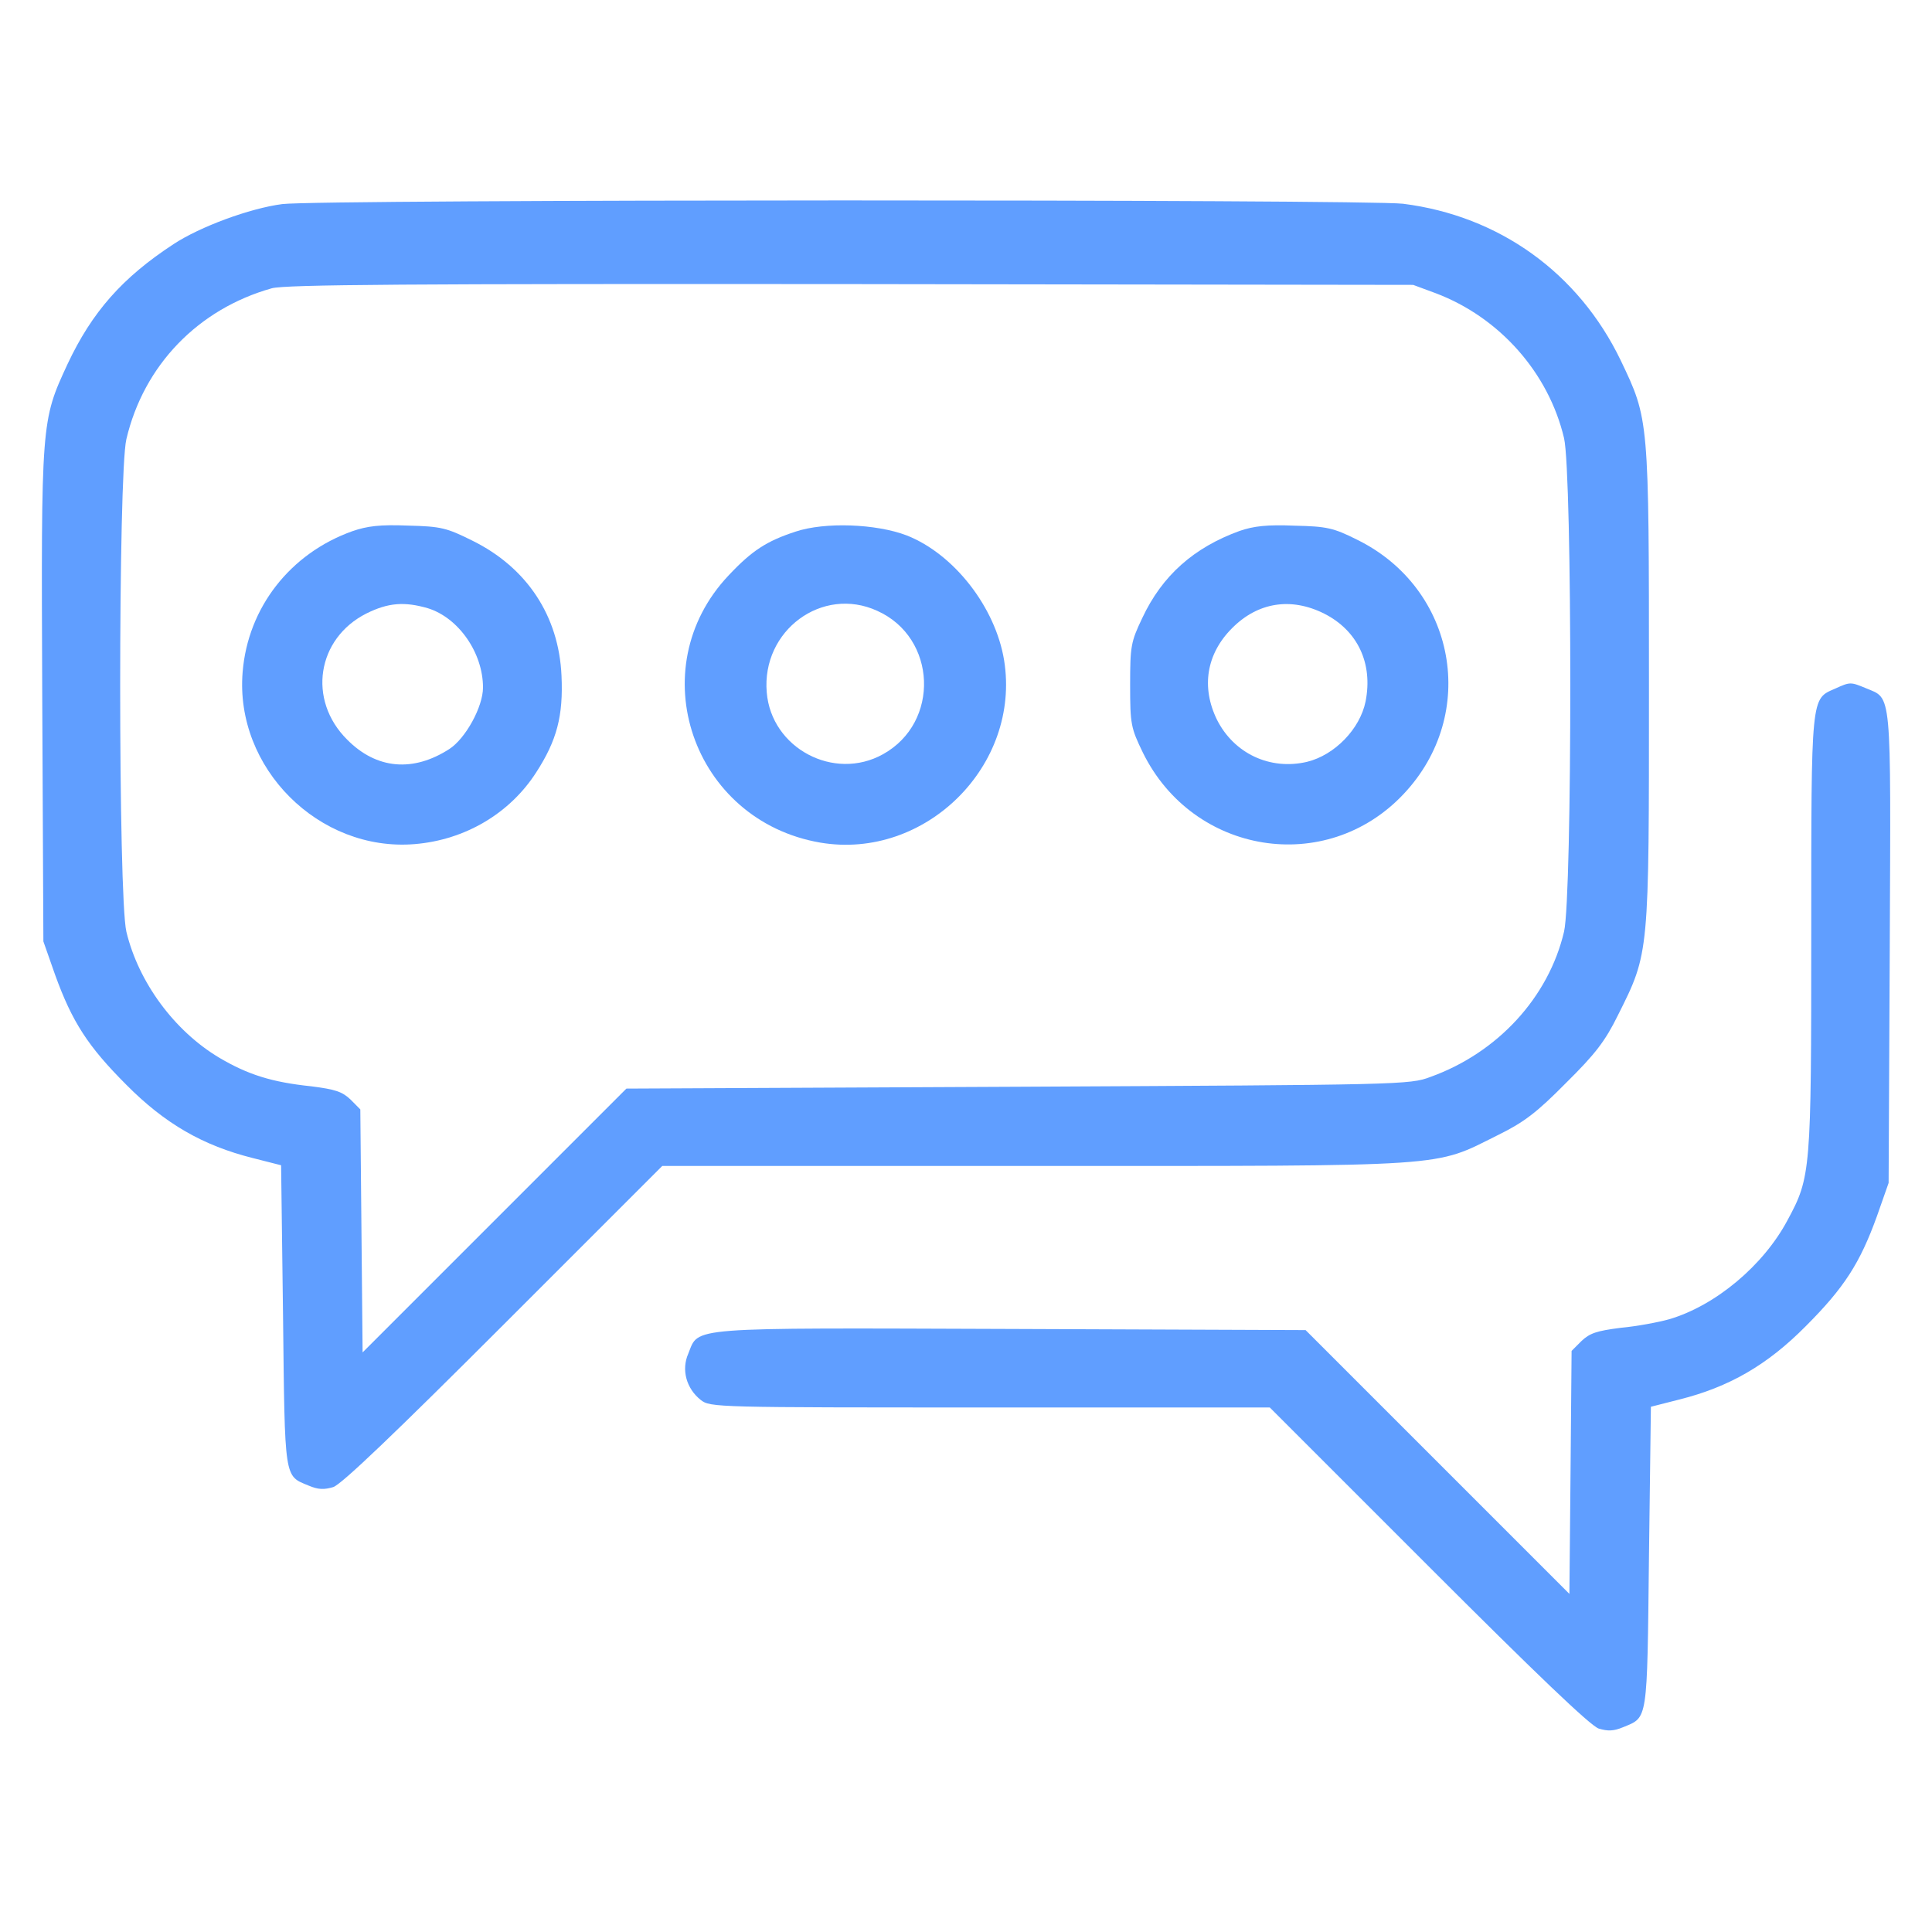 <svg width="22" height="22" viewBox="0 0 22 22" fill="none" xmlns="http://www.w3.org/2000/svg">
<path d="M3.214 2.324C2.844 2.372 2.277 2.582 1.976 2.78C1.392 3.162 1.048 3.553 0.769 4.146C0.468 4.795 0.468 4.795 0.481 7.928L0.494 10.72L0.627 11.099C0.821 11.636 1.001 11.915 1.439 12.353C1.878 12.796 2.312 13.045 2.879 13.187L3.201 13.269L3.223 14.983C3.244 16.869 3.235 16.801 3.515 16.917C3.626 16.964 3.691 16.964 3.794 16.934C3.889 16.904 4.52 16.298 5.736 15.082L7.541 13.277H11.778C16.577 13.277 16.315 13.294 17.058 12.925C17.355 12.779 17.501 12.667 17.832 12.332C18.167 12.001 18.279 11.855 18.425 11.558C18.782 10.845 18.777 10.875 18.777 7.812C18.777 4.756 18.777 4.778 18.455 4.103C17.974 3.106 17.071 2.458 15.976 2.32C15.542 2.269 3.639 2.269 3.214 2.324ZM16.349 3.339C17.076 3.614 17.634 4.245 17.81 4.989C17.905 5.397 17.905 10.201 17.81 10.609C17.634 11.357 17.054 11.988 16.289 12.263C16.053 12.353 15.954 12.353 11.593 12.375L7.133 12.396L5.629 13.9L4.129 15.4L4.116 14.016L4.103 12.633L3.992 12.521C3.897 12.431 3.82 12.405 3.545 12.37C3.094 12.323 2.823 12.237 2.496 12.044C1.985 11.739 1.577 11.185 1.439 10.609C1.345 10.209 1.345 5.397 1.439 5.001C1.637 4.159 2.256 3.519 3.094 3.283C3.244 3.24 4.671 3.231 9.689 3.235L16.092 3.244L16.349 3.339Z" fill="#609EFF"/>
<path d="M4.009 6.05C3.304 6.303 2.823 6.918 2.763 7.652C2.672 8.744 3.631 9.702 4.722 9.612C5.294 9.565 5.805 9.264 6.106 8.795C6.342 8.43 6.415 8.151 6.394 7.695C6.364 7.012 5.998 6.462 5.38 6.157C5.087 6.011 5.023 5.994 4.645 5.985C4.327 5.972 4.181 5.99 4.009 6.05ZM4.872 6.926C5.221 7.034 5.5 7.433 5.5 7.829C5.5 8.048 5.302 8.409 5.117 8.529C4.705 8.795 4.288 8.761 3.953 8.422C3.498 7.97 3.609 7.27 4.172 6.986C4.421 6.862 4.606 6.849 4.872 6.926Z" fill="#609EFF"/>
<path d="M9.058 6.054C8.731 6.161 8.563 6.269 8.297 6.552C7.292 7.614 7.885 9.345 9.341 9.595C10.536 9.797 11.627 8.718 11.434 7.519C11.335 6.913 10.862 6.308 10.325 6.097C9.977 5.964 9.393 5.942 9.058 6.054ZM9.99 6.956C10.669 7.261 10.707 8.228 10.054 8.589C9.496 8.899 8.783 8.52 8.731 7.884C8.671 7.18 9.363 6.668 9.99 6.956Z" fill="#609EFF"/>
<path d="M14.115 6.046C13.595 6.235 13.234 6.553 13.007 7.038C12.878 7.309 12.869 7.356 12.869 7.799C12.869 8.25 12.878 8.289 13.015 8.572C13.587 9.732 15.099 9.977 15.98 9.045C16.844 8.134 16.582 6.699 15.452 6.145C15.185 6.011 15.108 5.994 14.743 5.986C14.429 5.973 14.278 5.99 14.115 6.046ZM15.078 6.987C15.46 7.18 15.636 7.554 15.55 7.988C15.486 8.302 15.198 8.598 14.884 8.675C14.463 8.774 14.051 8.581 13.857 8.194C13.677 7.825 13.737 7.446 14.029 7.154C14.322 6.858 14.7 6.798 15.078 6.987Z" fill="#609EFF"/>
<path d="M20.896 7.842C20.621 7.962 20.625 7.902 20.625 10.622C20.625 13.342 20.621 13.402 20.354 13.896C20.079 14.412 19.534 14.867 19.009 15.022C18.889 15.056 18.64 15.103 18.455 15.12C18.18 15.155 18.103 15.181 18.008 15.271L17.896 15.383L17.884 16.766L17.871 18.15L16.371 16.65L14.867 15.146L11.516 15.133C7.782 15.12 7.962 15.108 7.838 15.413C7.756 15.598 7.816 15.812 7.979 15.941C8.087 16.027 8.147 16.027 11.275 16.027H14.459L16.264 17.832C17.48 19.048 18.111 19.654 18.206 19.684C18.309 19.714 18.373 19.714 18.485 19.667C18.765 19.551 18.756 19.619 18.777 17.733L18.799 16.019L19.121 15.937C19.688 15.795 20.122 15.546 20.561 15.103C20.999 14.665 21.179 14.386 21.373 13.849L21.506 13.47L21.519 10.789C21.532 7.816 21.544 7.962 21.248 7.837C21.072 7.764 21.068 7.764 20.896 7.842Z" fill="#609EFF"/>
</svg>
